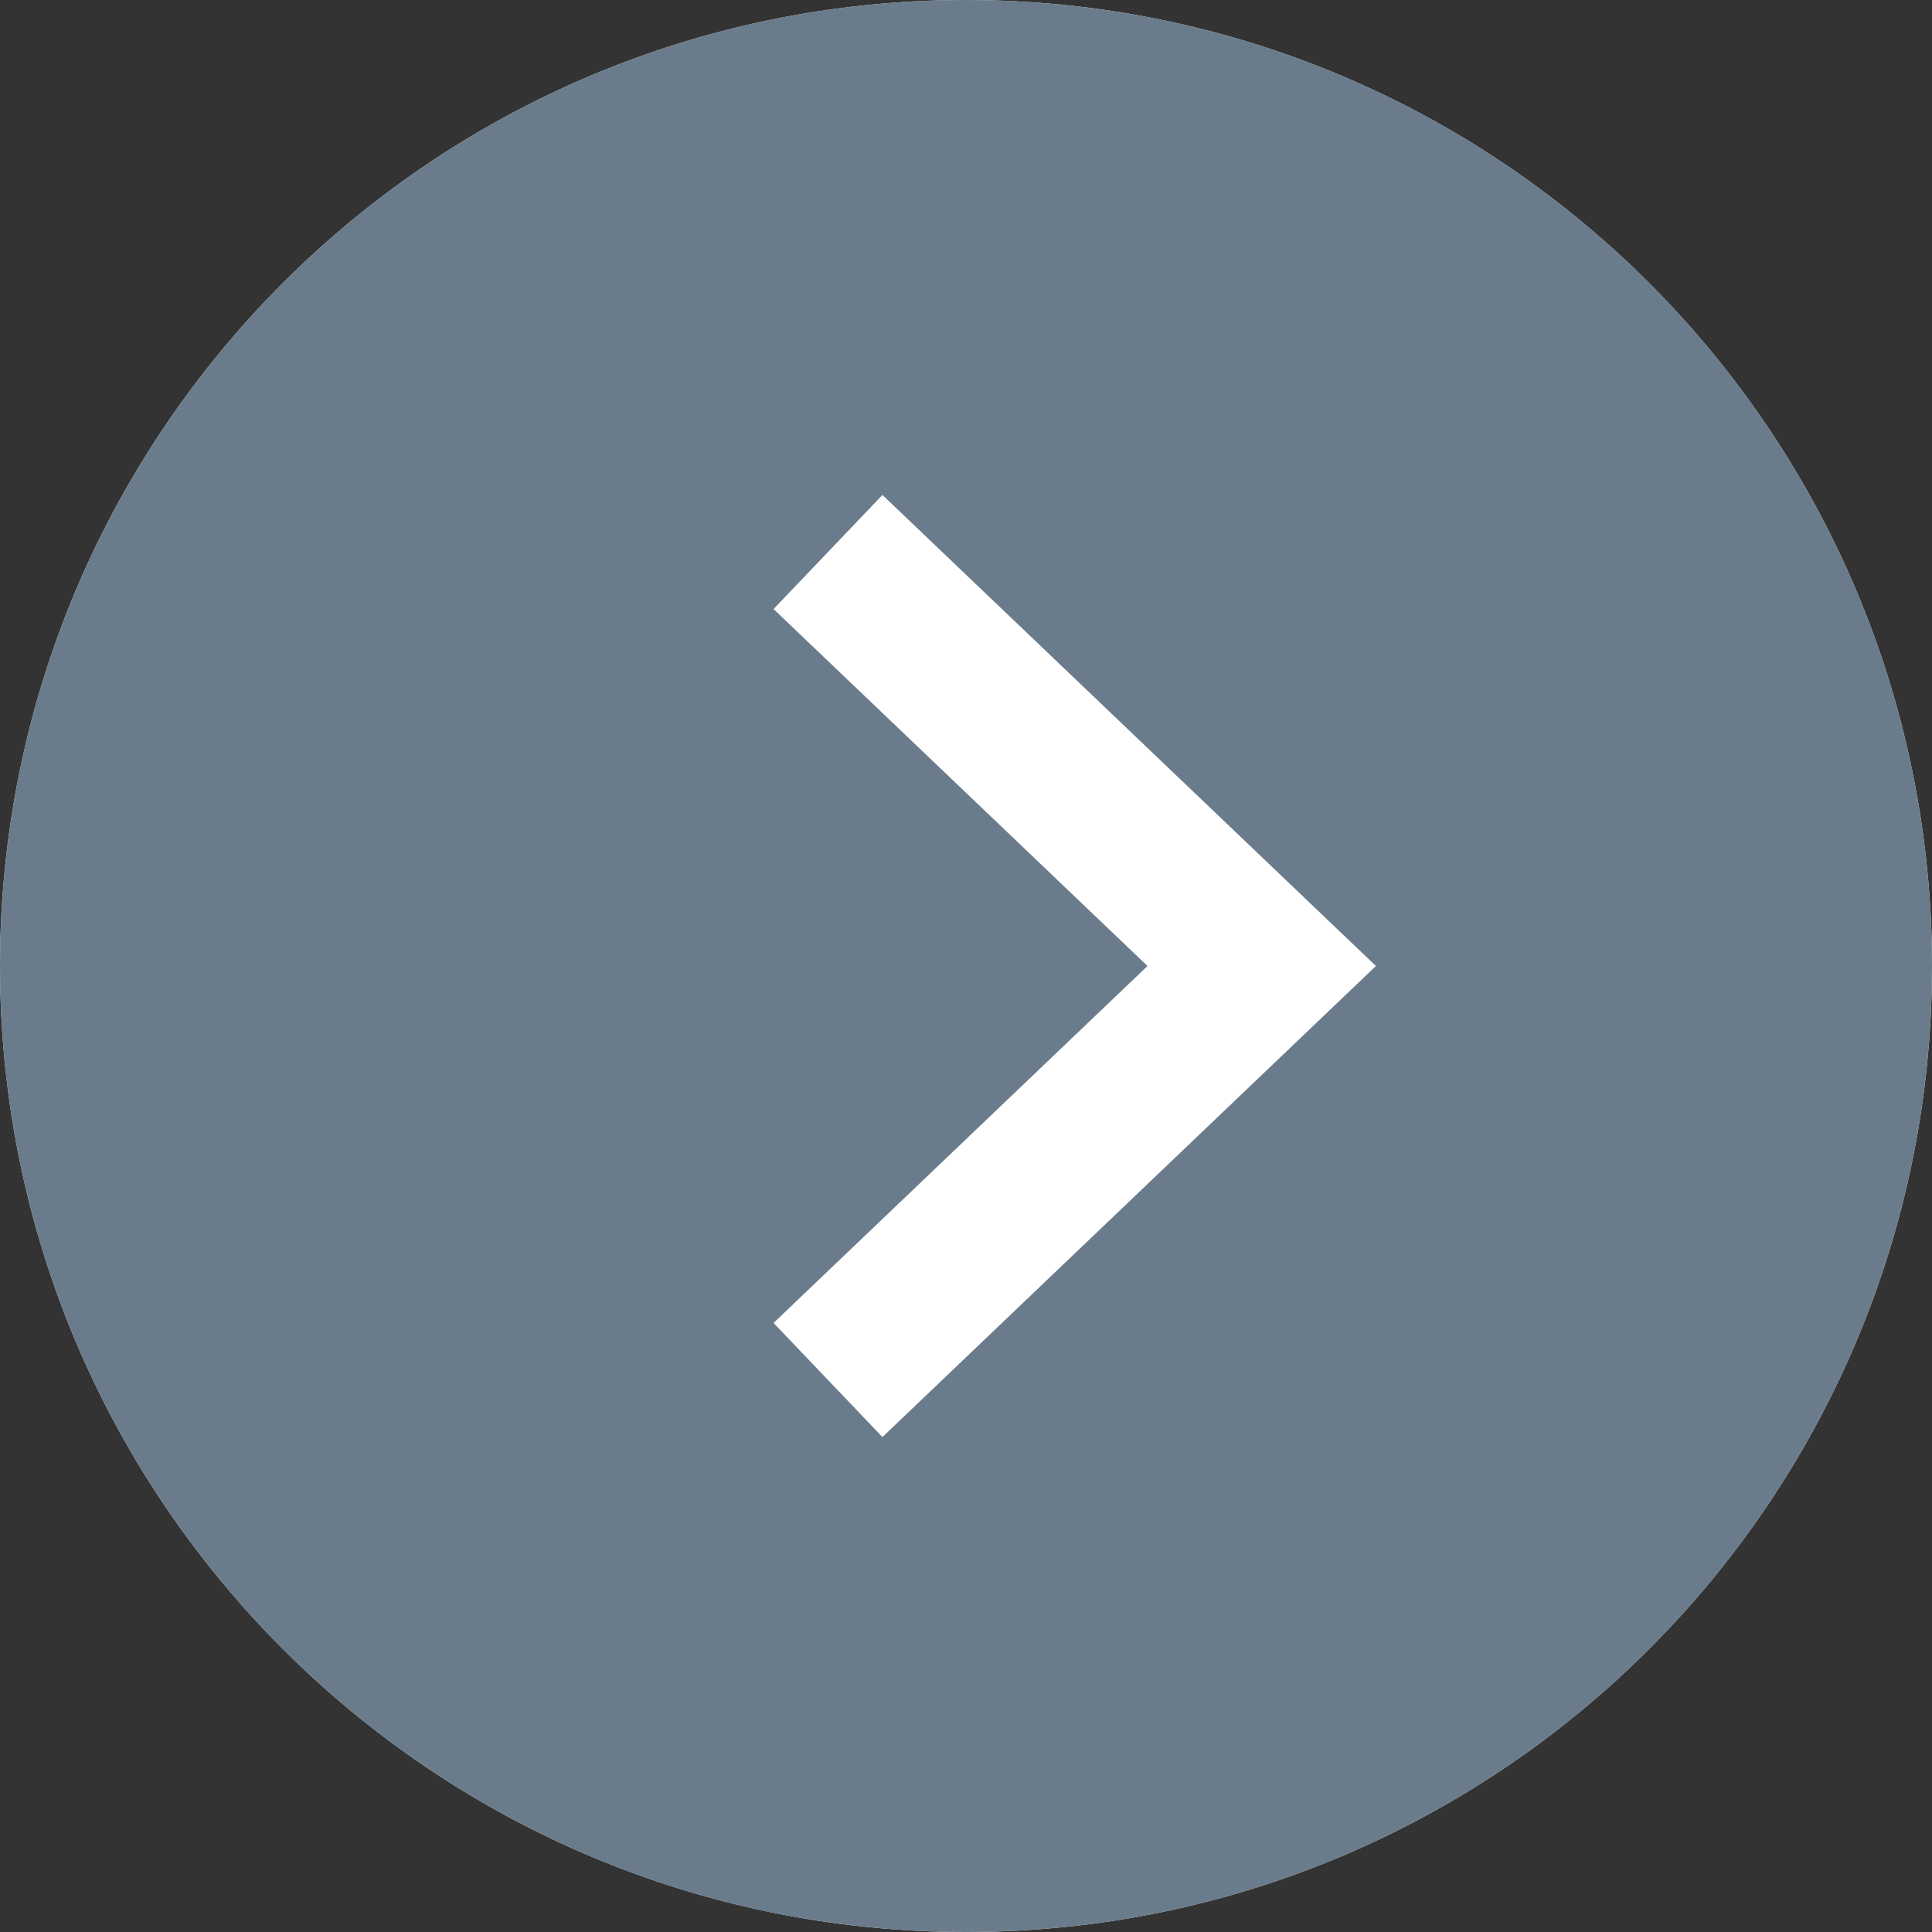 <svg fill="none" height="49" viewBox="0 0 49 49" width="49" xmlns="http://www.w3.org/2000/svg"><rect x="0" y="0" width="49" height="49" fill="#333333" stroke="none"/><path d="m48 24.5c0 12.979-10.521 23.5-23.5 23.5s-23.5-10.521-23.5-23.5 10.521-23.5 23.5-23.5 23.5 10.521 23.5 23.5z" stroke="#efeff0" stroke-width="2"/><path d="m21 18 7 6.5-7 6.5" stroke="#07243d" stroke-width="4"/><path d="m24.5 49c13.531 0 24.5-10.969 24.5-24.5s-10.969-24.5-24.5-24.5-24.5 10.969-24.5 24.5 10.969 24.5 24.5 24.5z" fill="#6a7c8b"/><path d="m21 14 11 10.5-11 10.5" stroke="#fff" stroke-width="4"/></svg>